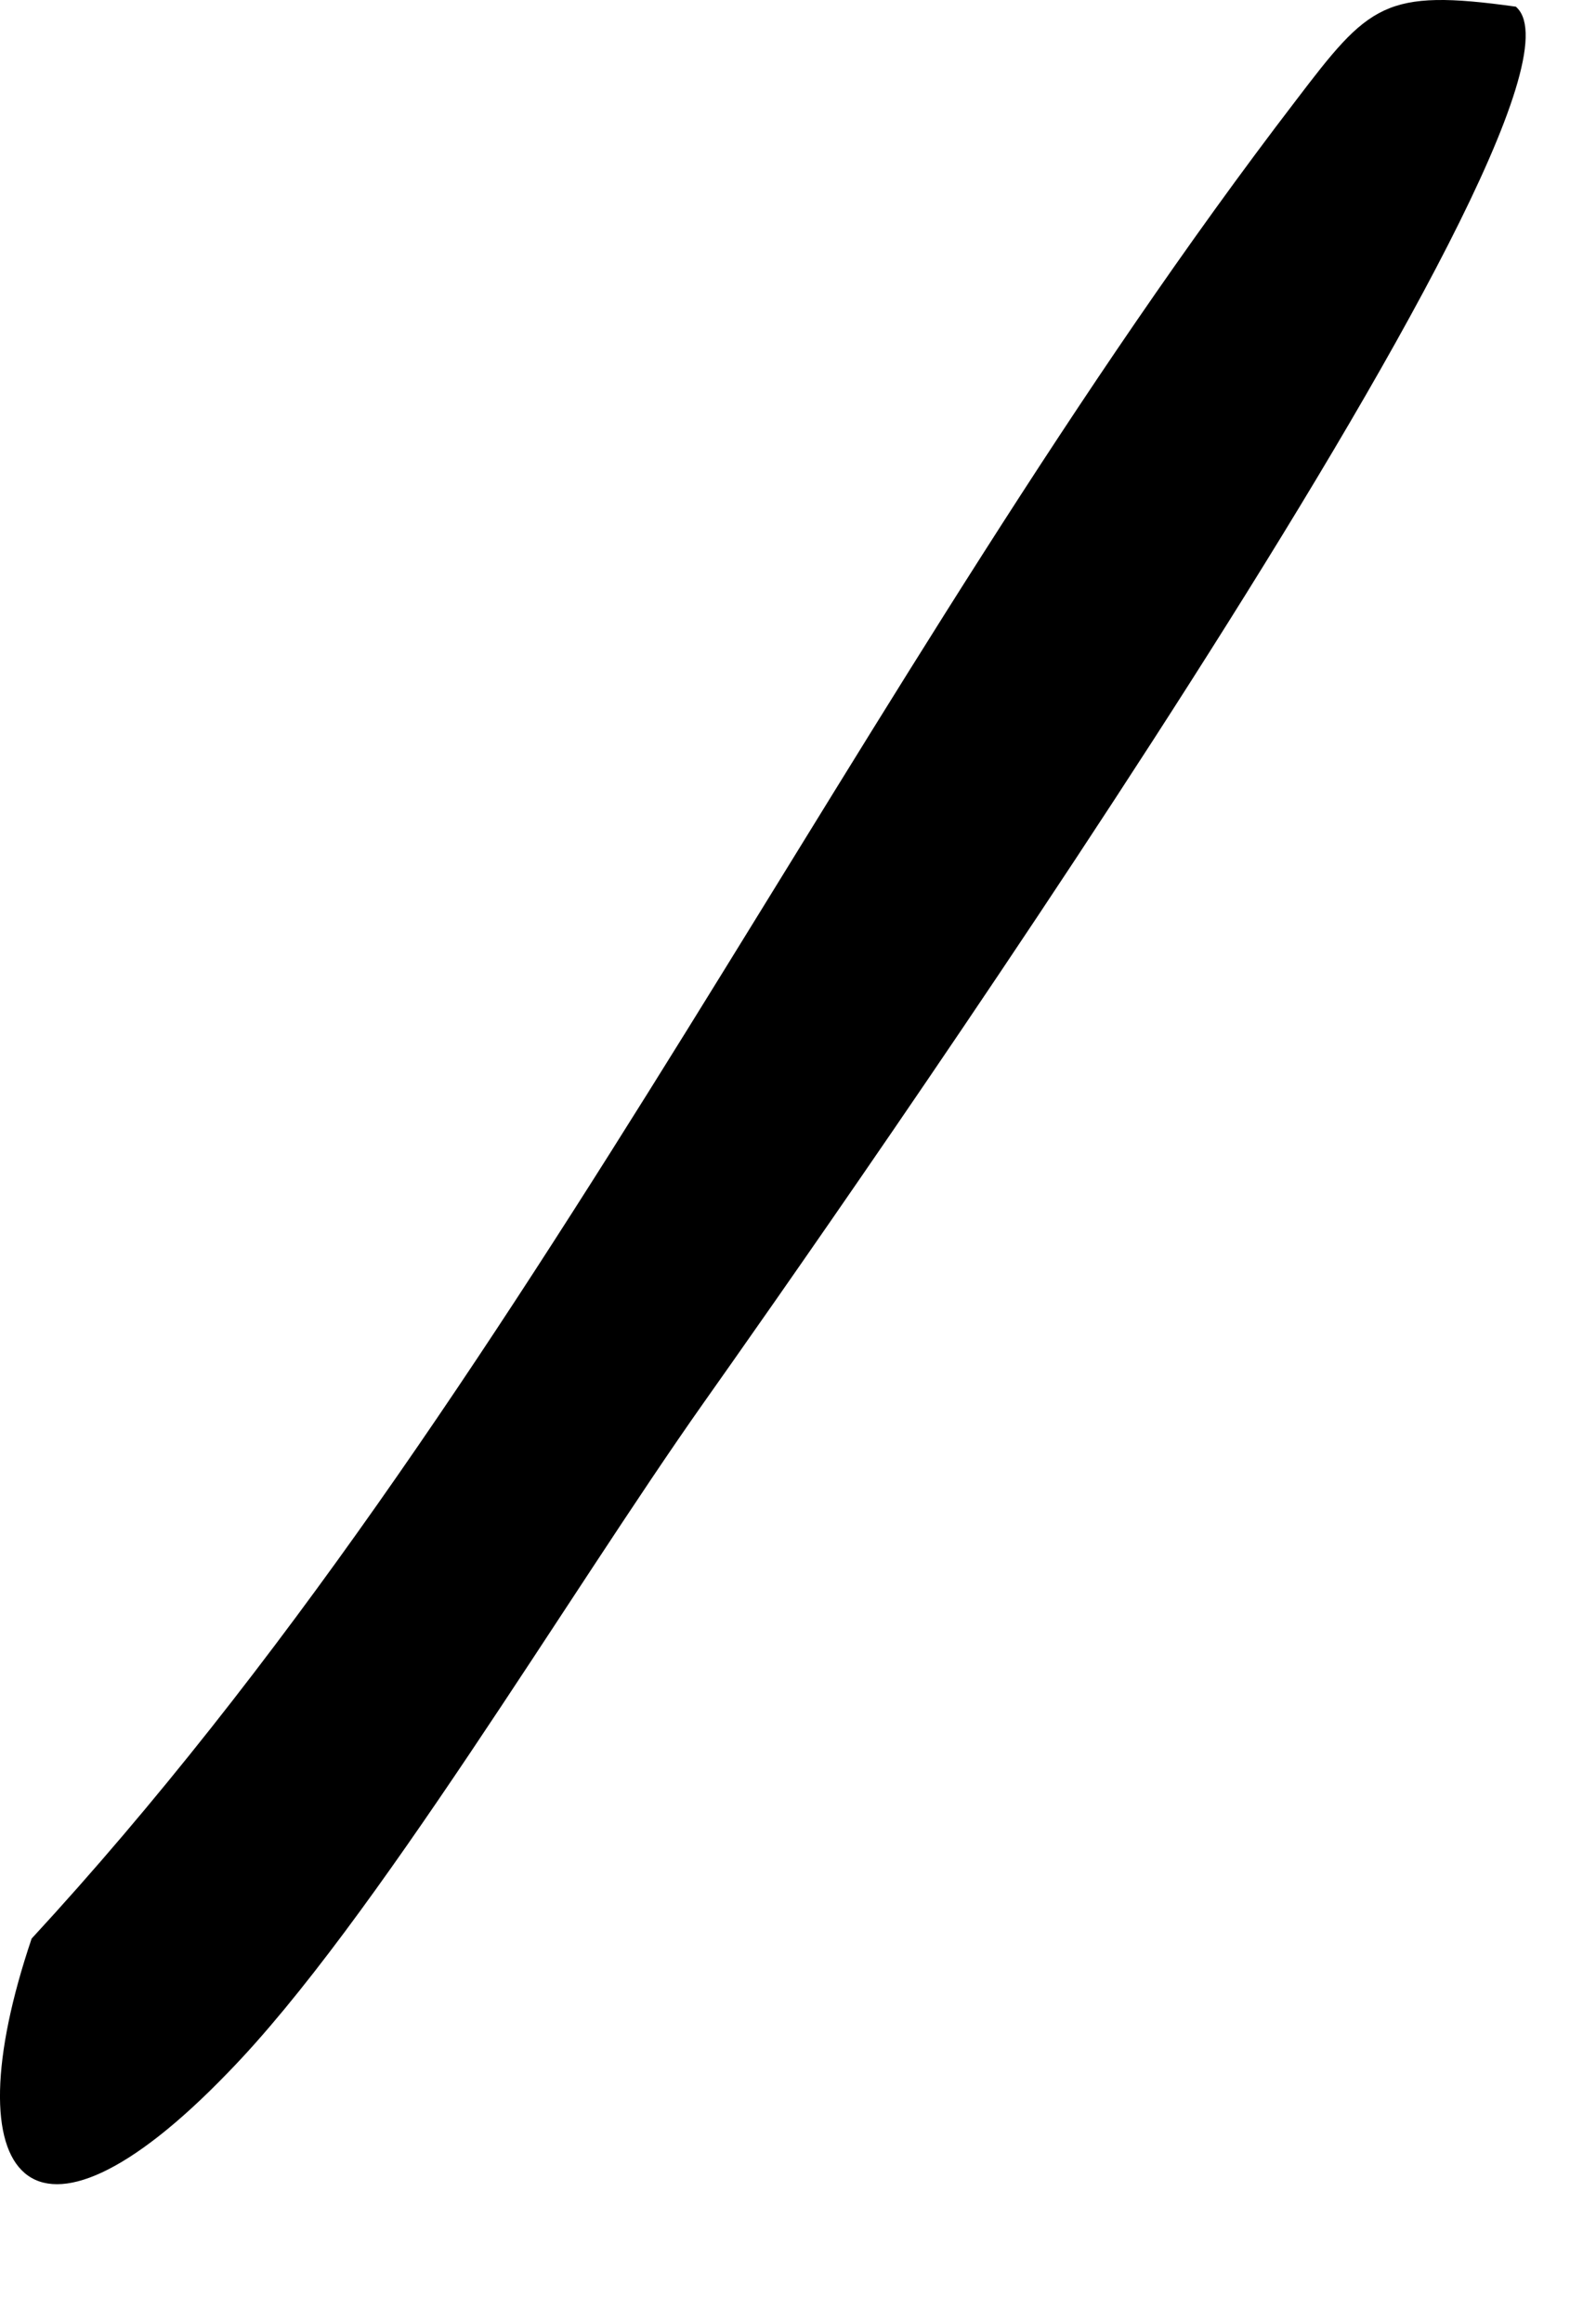 <?xml version="1.0" encoding="utf-8"?>
<svg xmlns="http://www.w3.org/2000/svg" fill="none" height="100%" overflow="visible" preserveAspectRatio="none" style="display: block;" viewBox="0 0 11 16" width="100%">
<path d="M10.456 0.054C11.144 0.734 5.634 8.552 4.851 9.659C3.918 10.979 2.574 13.248 1.57 14.275C0.203 15.691 -0.343 15.011 0.218 13.351C3.649 9.635 5.91 4.631 8.93 0.694C9.436 0.03 9.539 -0.081 10.448 0.046L10.456 0.054Z" fill="black" id="Vector"/>
</svg>